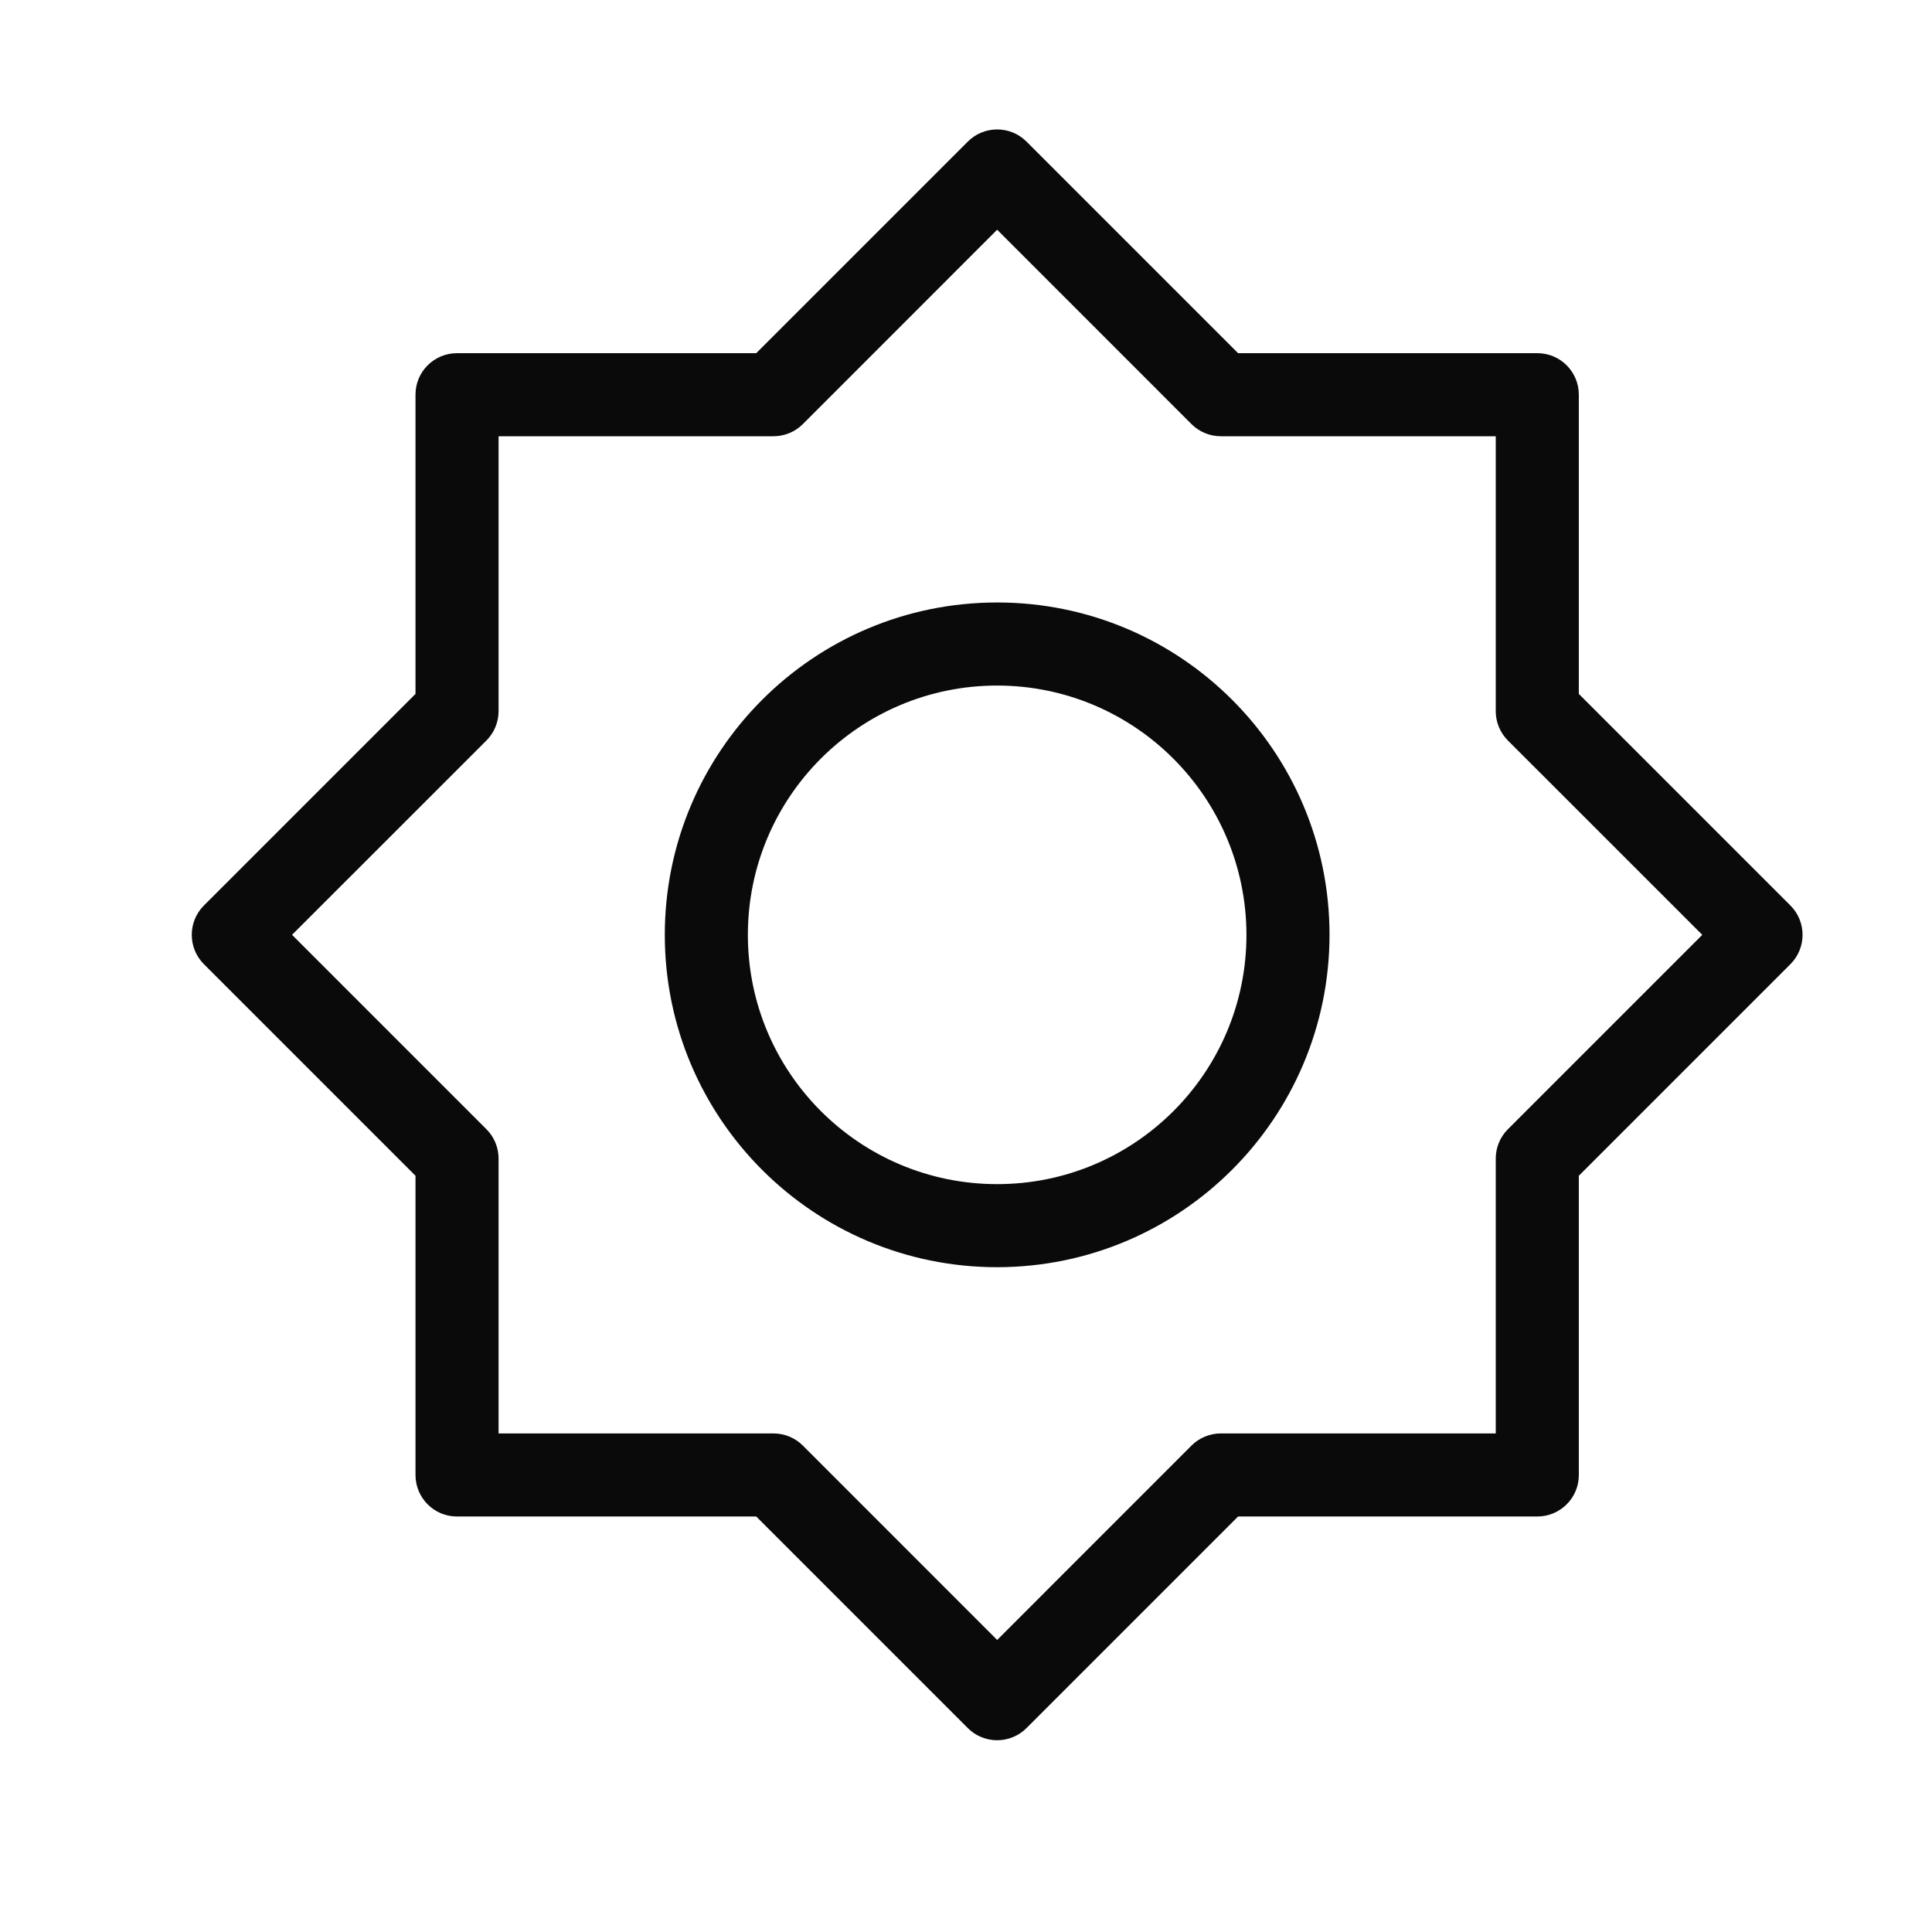 <svg width="31" height="31" viewBox="0 0 31 31" fill="none" xmlns="http://www.w3.org/2000/svg">
<g clip-path="url(#clip0_16713_10985)">
<path d="M16 9.667C13.054 9.667 10.667 12.055 10.667 15C10.667 17.946 13.054 20.333 16 20.333C18.944 20.33 21.33 17.944 21.333 15C21.333 12.055 18.945 9.667 16 9.667ZM16 19C13.791 19 12 17.209 12 15C12 12.791 13.791 11 16 11C18.208 11.002 19.997 12.792 20 15C20 17.209 18.209 19 16 19ZM28.728 14.529L25.333 11.134V6.333C25.333 5.965 25.035 5.666 24.667 5.667H19.866L16.471 2.272C16.471 2.272 16.471 2.272 16.471 2.272C16.211 2.012 15.789 2.012 15.529 2.272L12.134 5.667H7.332C6.965 5.667 6.666 5.965 6.667 6.333V11.134L3.272 14.529C3.272 14.529 3.272 14.529 3.272 14.529C3.012 14.789 3.012 15.211 3.272 15.471L6.667 18.866V23.667C6.667 24.035 6.965 24.334 7.333 24.333H12.134L15.529 27.728C15.653 27.853 15.823 27.923 16 27.923C16.177 27.923 16.346 27.853 16.471 27.728L19.866 24.333H24.667C25.035 24.333 25.334 24.035 25.333 23.667V18.866L28.728 15.471C28.728 15.471 28.728 15.471 28.728 15.471C28.988 15.211 28.988 14.789 28.728 14.529ZM24.195 18.119C24.07 18.244 24 18.413 24 18.59V23H19.59C19.413 23 19.243 23.07 19.118 23.195L16 26.314L12.882 23.195C12.757 23.07 12.587 23 12.41 23H8V18.59C8 18.413 7.93 18.244 7.805 18.119L4.686 15L7.805 11.882C7.93 11.757 8 11.587 8 11.41V7H12.41C12.587 7 12.757 6.93 12.882 6.805L16 3.686L19.118 6.805C19.243 6.93 19.413 7 19.59 7H24V11.41C24 11.587 24.07 11.757 24.195 11.882L27.314 15L24.195 18.119Z" fill="#0A0A0A"/>
</g>
<defs>
<clipPath id="clip0_16713_10985">
<rect width="31" height="31" fill="white"/>
</clipPath>
</defs>
</svg>

